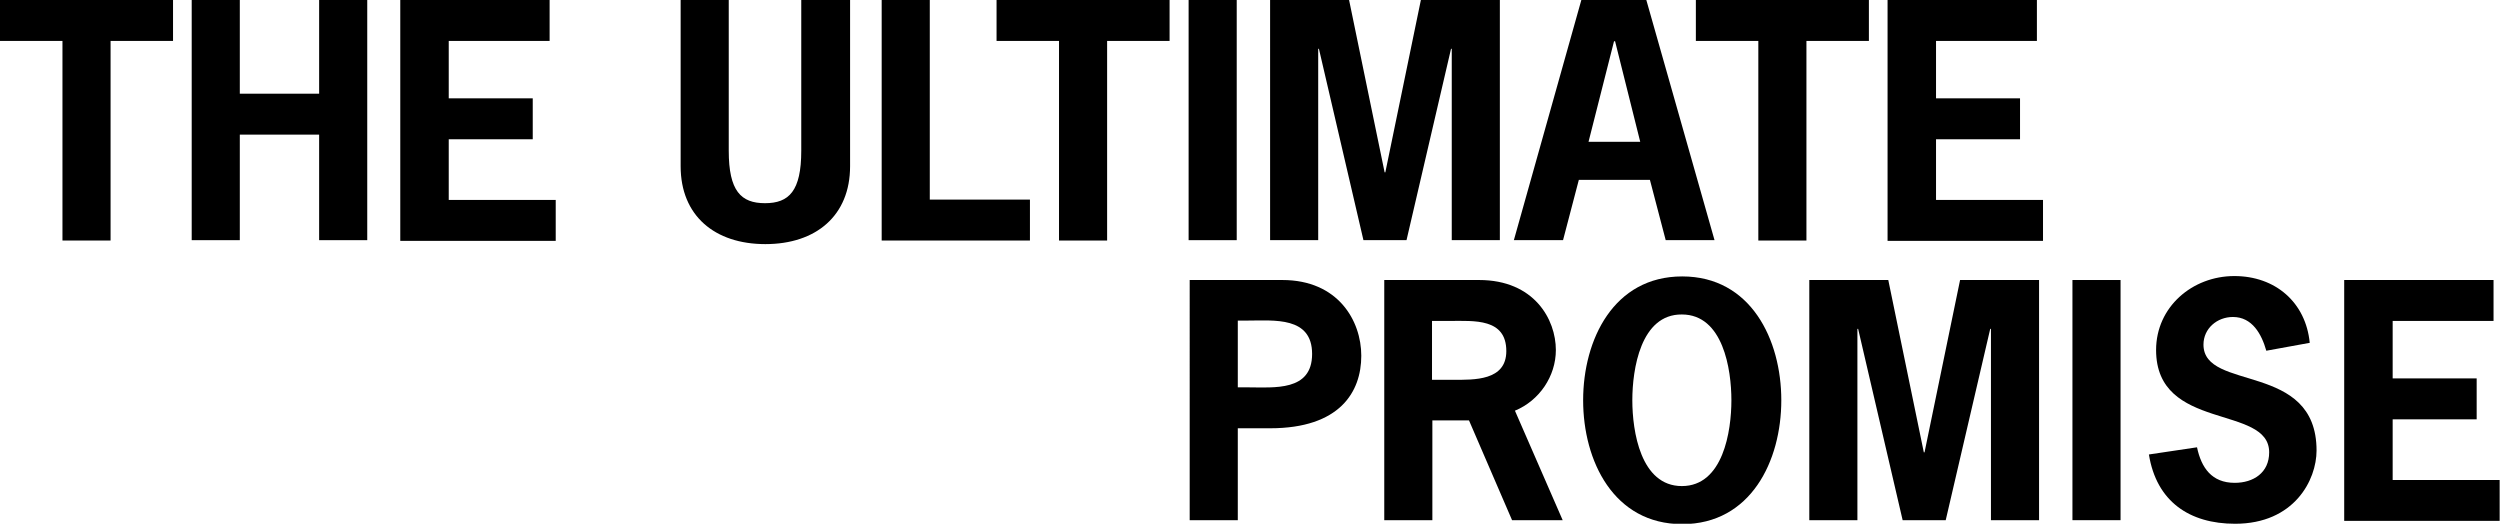 <?xml version="1.0" encoding="utf-8"?>
<!-- Generator: Adobe Illustrator 22.1.0, SVG Export Plug-In . SVG Version: 6.00 Build 0)  -->
<svg version="1.1" id="Edible_text" xmlns="http://www.w3.org/2000/svg" xmlns:xlink="http://www.w3.org/1999/xlink" x="0px"
	 y="0px" viewBox="0 0 696.4 145.9" style="enable-background:new 0 0 696.4 145.9;" xml:space="preserve">
<g>
	<path d="M48.2,11.4H30.8v55.6H17.4V11.4H0V0h48.2V11.4z"/>
	<path d="M88.9,26.1V0h13.4v66.9H88.9V37.5H66.8v29.4H53.4V0h13.4v26.1H88.9z"/>
	<path d="M153.3,11.4H125v16h23.4v11.4H125v16.9h29.8v11.4h-43.3V0h41.6V11.4z"/>
	<path d="M236.8,0v46.3c0,13.8-9.5,21.7-23.6,21.7c-14.1,0-23.6-7.9-23.6-21.7V0H203v42c0,11.2,3.4,14.6,10.1,14.6
		s10.1-3.4,10.1-14.6V0H236.8z"/>
	<path d="M259,55.6h27.9v11.4h-41.3V0H259V55.6z"/>
	<path d="M325.8,11.4h-17.4v55.6h-13.4V11.4h-17.4V0h48.2V11.4z"/>
	<path d="M331.1,66.9V0h13.4v66.9H331.1z"/>
	<path d="M395.8,0h22v66.9h-13.4V13.6h-0.2l-12.4,53.3h-12l-12.4-53.3h-0.2v53.3h-13.4V0h22l9.9,48h0.2L395.8,0z"/>
	<path d="M477.6,66.9H464l-4.4-16.8h-19.8l-4.4,16.8h-13.7L440.5,0h18.1L477.6,66.9z M449.9,11.5h-0.3l-7.1,28h14.4L449.9,11.5z"/>
	<path d="M520.6,11.4h-17.4v55.6h-13.4V11.4h-17.4V0h48.2V11.4z"/>
	<path d="M567.5,11.4h-28.2v16h23.4v11.4h-23.4v16.9h29.8v11.4h-43.3V0h41.6V11.4z"/>
	<path d="M357.2,78c15.6,0,22,11.4,22,21.1c0,10.1-6,20.2-25.4,20.2h-9v25.6h-13.4V78H357.2z M347.6,107.9c7.3,0,17.9,1.2,17.9-9.3
		c0-10.5-10.6-9.3-17.9-9.3h-2.8v18.6H347.6z"/>
	<path d="M412,78c15.4,0,21.4,11,21.4,19.5c0,7.3-4.6,14.1-11.4,16.9l13.3,30.5h-14.1l-12-27.8H399v27.8h-13.4V78H412z M404.8,105.8
		c5.8,0,14.8,0.3,14.8-8c0-9.2-9-8.4-15.7-8.4h-5v16.4H404.8z"/>
	<path d="M496.2,111.5c0,16.9-8.5,34.5-27.6,34.5c-19.1,0-27.6-17.6-27.6-34.5c0-16.9,8.5-34.5,27.6-34.5
		C487.7,77,496.2,94.6,496.2,111.5z M454.7,111.5c0,8.6,2.3,23.9,13.8,23.9c11.5,0,13.8-15.3,13.8-23.9c0-8.6-2.3-23.9-13.8-23.9
		C457,87.5,454.7,102.9,454.7,111.5z"/>
	<path d="M546,78h22v66.9h-13.4V91.6h-0.2l-12.4,53.3h-12l-12.4-53.3h-0.2v53.3h-13.4V78h22l9.9,48h0.2L546,78z"/>
	<path d="M577.3,144.9V78h13.4v66.9H577.3z"/>
	<path d="M631.3,97.7c-1.3-4.6-3.9-9.4-9.3-9.4c-4.4,0-8.2,3.2-8.2,7.7c0,13.2,31.5,4.6,31.5,29.5c0,8.2-6.2,20.4-22.7,20.4
		c-12.7,0-21.9-6.2-24-19.3l13.4-2c1.2,5.7,4.1,9.9,10.5,9.9c5.2,0,9.6-2.8,9.6-8.5c0-13.4-31.5-5.7-31.5-28.5
		c0-12,10.1-20.6,21.8-20.6c11.4,0,19.9,7.3,21,18.6L631.3,97.7z"/>
	<path d="M694.7,89.4h-28.2v16h23.4v11.4h-23.4v16.9h29.8v11.4h-43.3V78h41.6V89.4z"/>
</g>
</svg>
